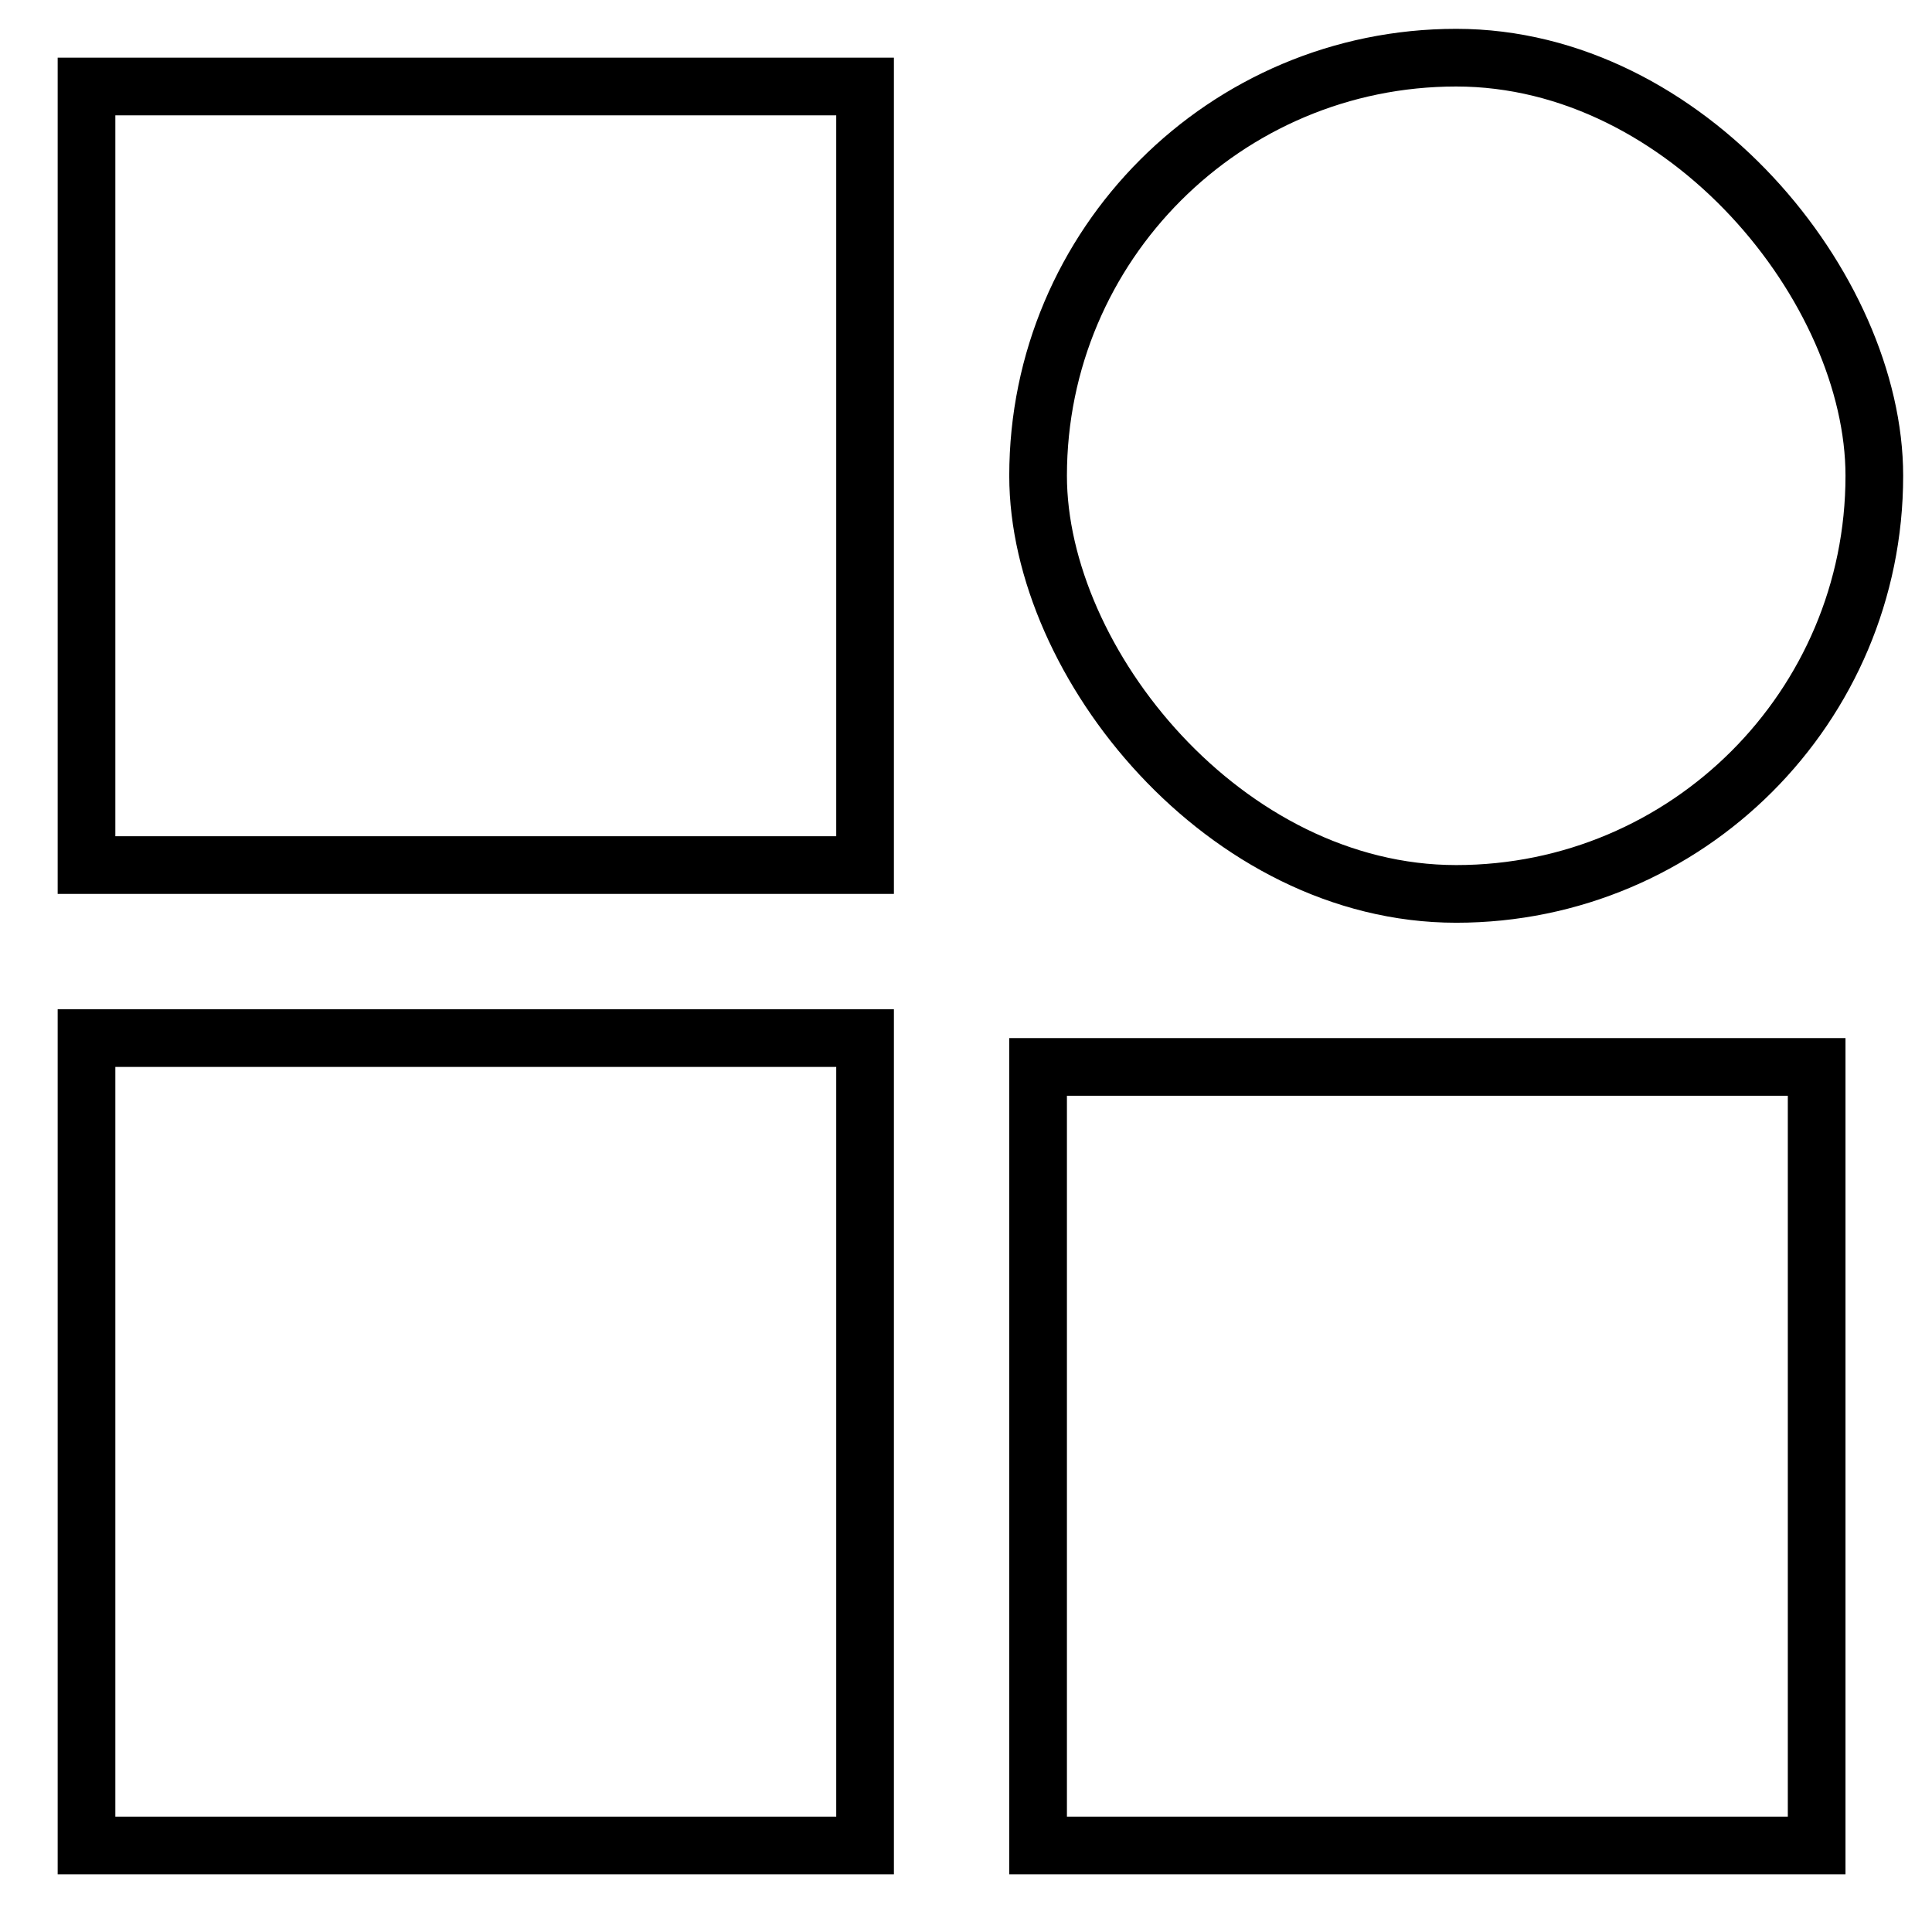 <svg width="67" height="67" viewBox="0 0 67 67" fill="none" xmlns="http://www.w3.org/2000/svg">
<rect x="3" y="36" width="27" height="28" stroke="black" stroke-width="2"/>
<rect x="3" y="3" width="27" height="27" stroke="black" stroke-width="2"/>
<rect x="36" y="37" width="27" height="27" stroke="black" stroke-width="2"/>
<rect x="36" y="2" width="29" height="29" rx="14.5" stroke="black" stroke-width="2"/>
</svg>
